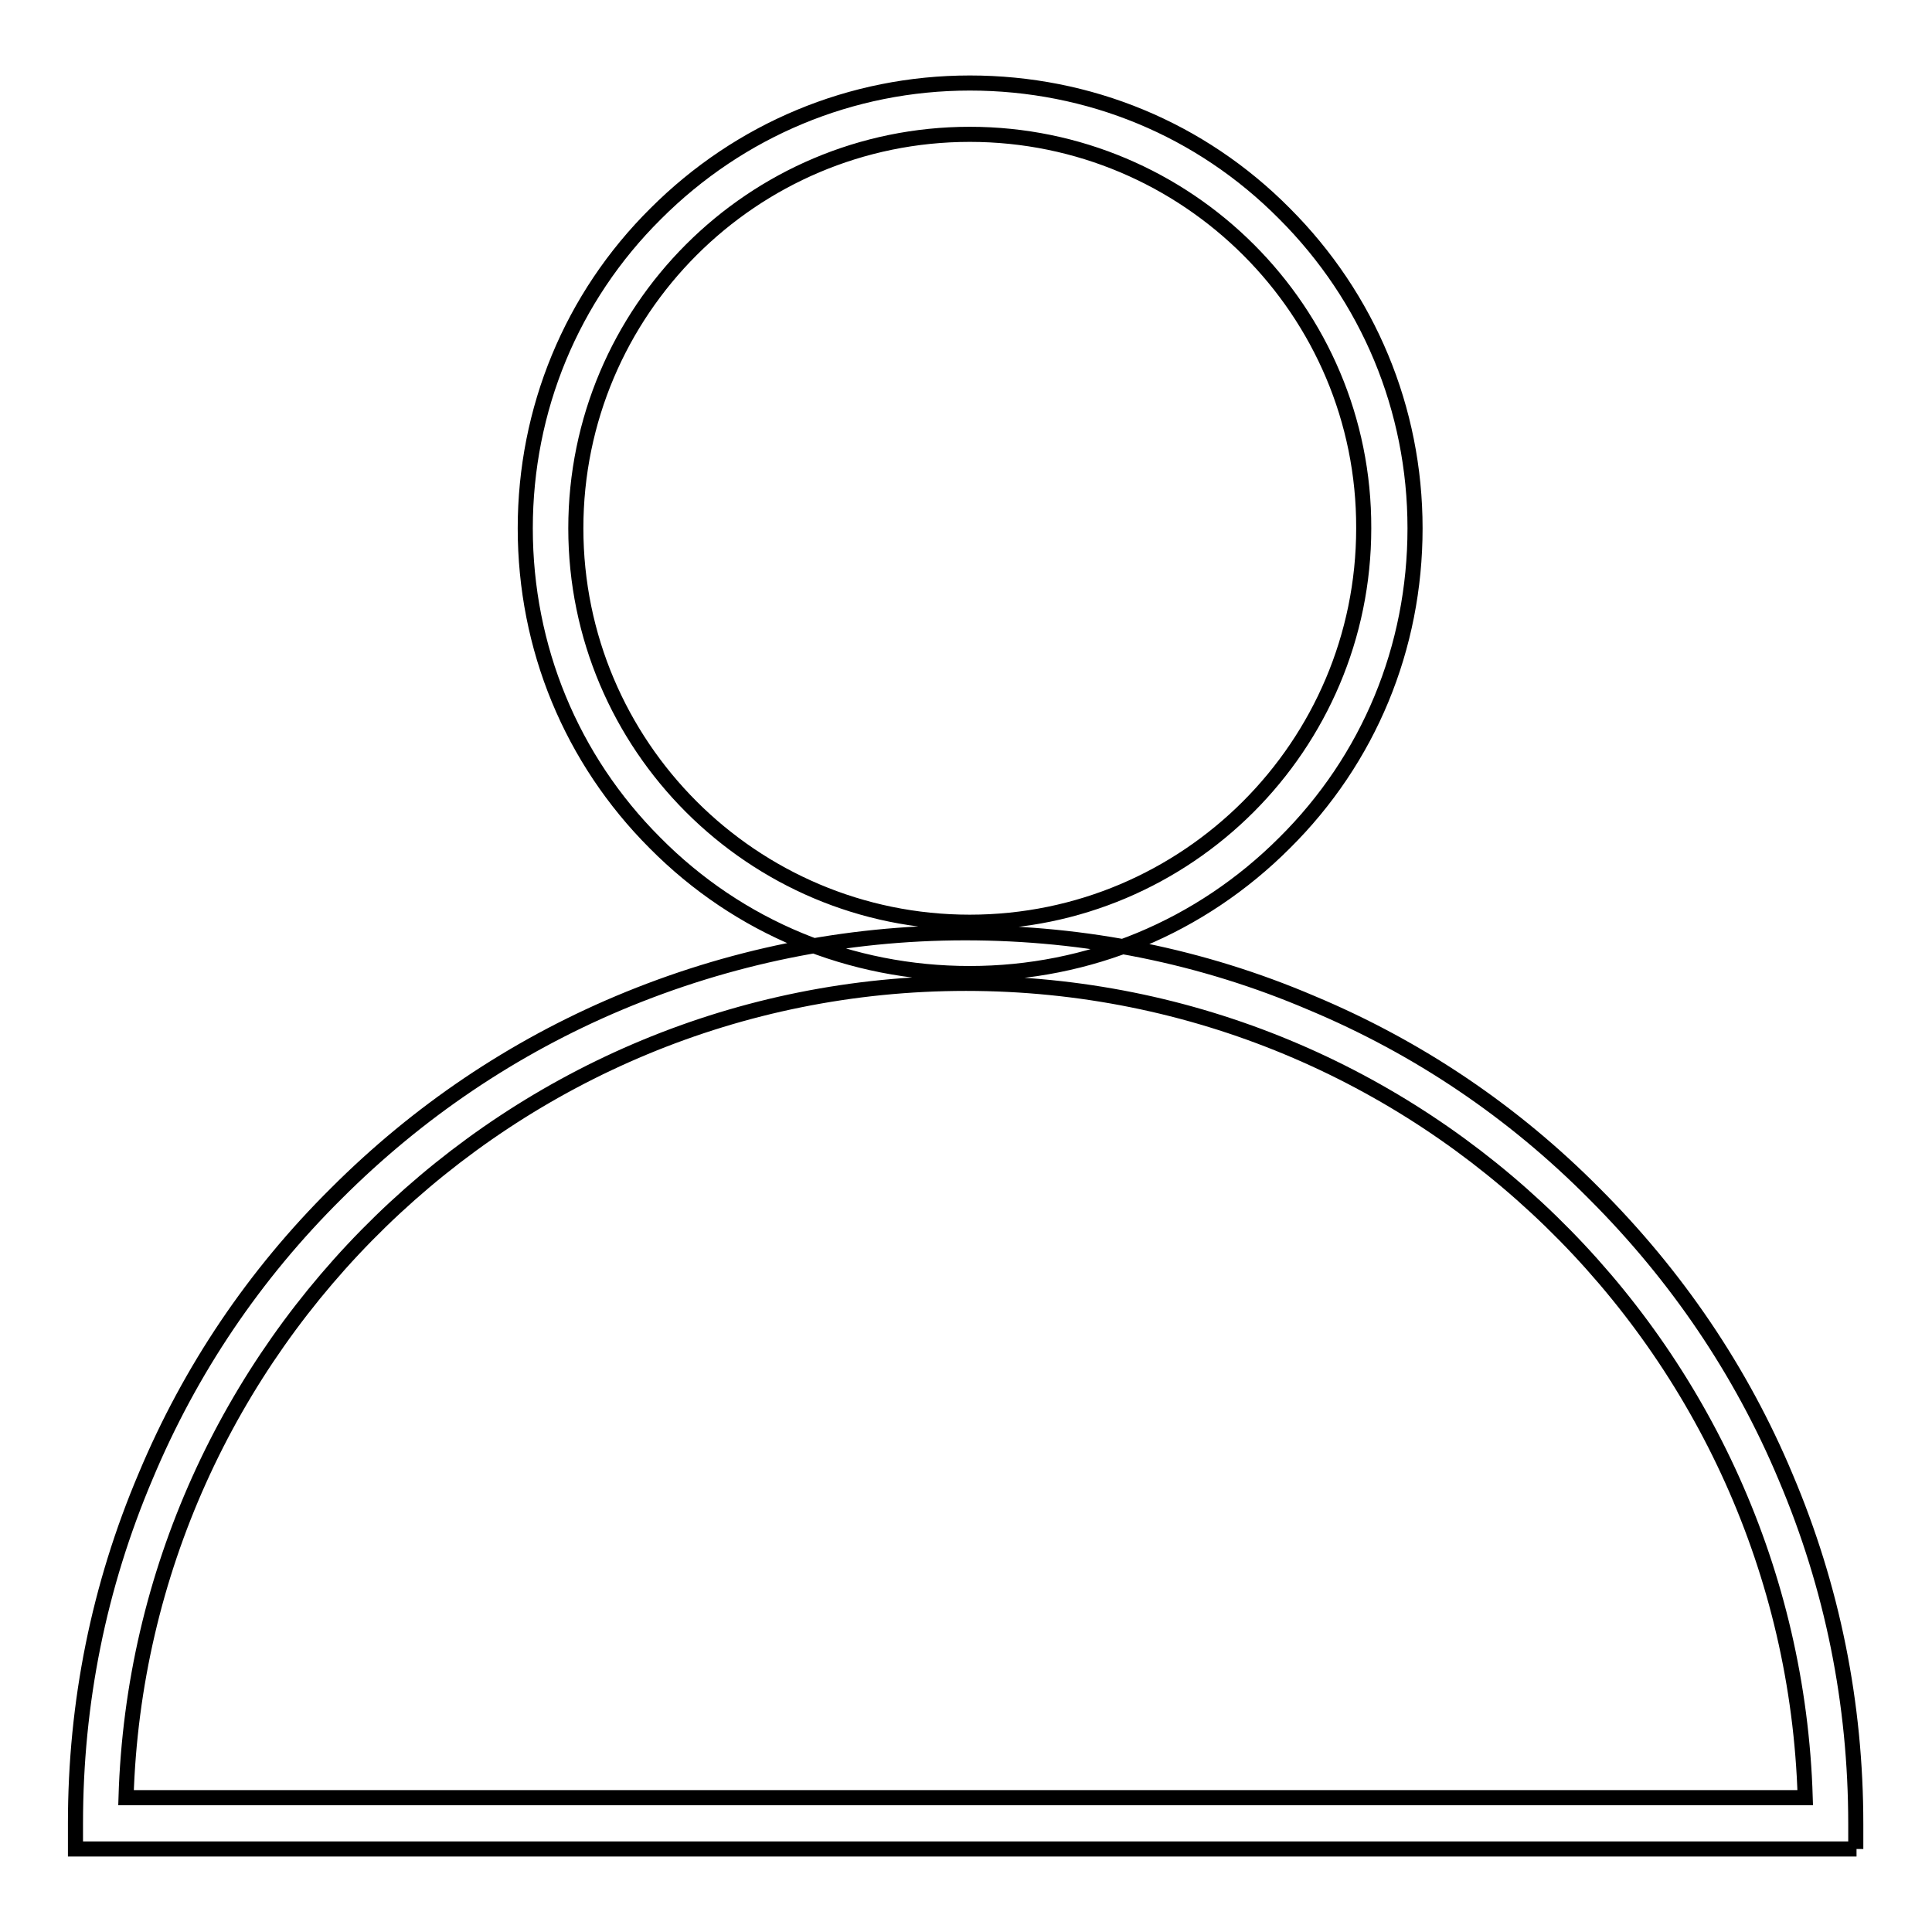 <?xml version="1.0" encoding="utf-8"?>
<!-- Svg Vector Icons : http://www.onlinewebfonts.com/icon -->
<!DOCTYPE svg PUBLIC "-//W3C//DTD SVG 1.1//EN" "http://www.w3.org/Graphics/SVG/1.1/DTD/svg11.dtd">
<svg version="1.1" xmlns="http://www.w3.org/2000/svg" xmlns:xlink="http://www.w3.org/1999/xlink" x="0px" y="0px" viewBox="0 0 256 256" enable-background="new 0 0 256 256" xml:space="preserve">
<g> <path stroke-width="2" fill-opacity="0" stroke="#000000"  d="M128.5,129c-15.8,0-30.6-6.1-41.7-17.3C75.7,100.6,69.6,85.8,69.6,70c0-15.7,6.1-30.6,17.3-41.7 C98,17.2,112.8,11,128.5,11c15.8,0,30.6,6.1,41.7,17.3c11.1,11.1,17.3,25.9,17.3,41.7c0,15.8-6.1,30.6-17.3,41.7 C159.1,122.8,144.3,129,128.5,129z M128.5,17.8c-28.8,0-52.2,23.4-52.2,52.2c0,28.8,23.4,52.2,52.2,52.2 c28.8,0,52.2-23.4,52.2-52.2C180.8,41.2,157.3,17.8,128.5,17.8z M246,245H10v-3.4c0-16,3.1-31.4,9.3-46 c5.9-14.1,14.4-26.7,25.3-37.5C55.4,147.3,68,138.8,82,132.9c14.5-6.1,30-9.3,45.9-9.3c15.9,0,31.4,3.1,45.9,9.3 c14.1,5.9,26.7,14.4,37.5,25.3c10.8,10.8,19.4,23.4,25.3,37.5c6.2,14.6,9.3,30,9.3,46V245z M16.7,238.2h222.5 c-1.8-59.8-51-107.9-111.2-107.9S18.5,178.4,16.7,238.2z"/></g>
</svg>
